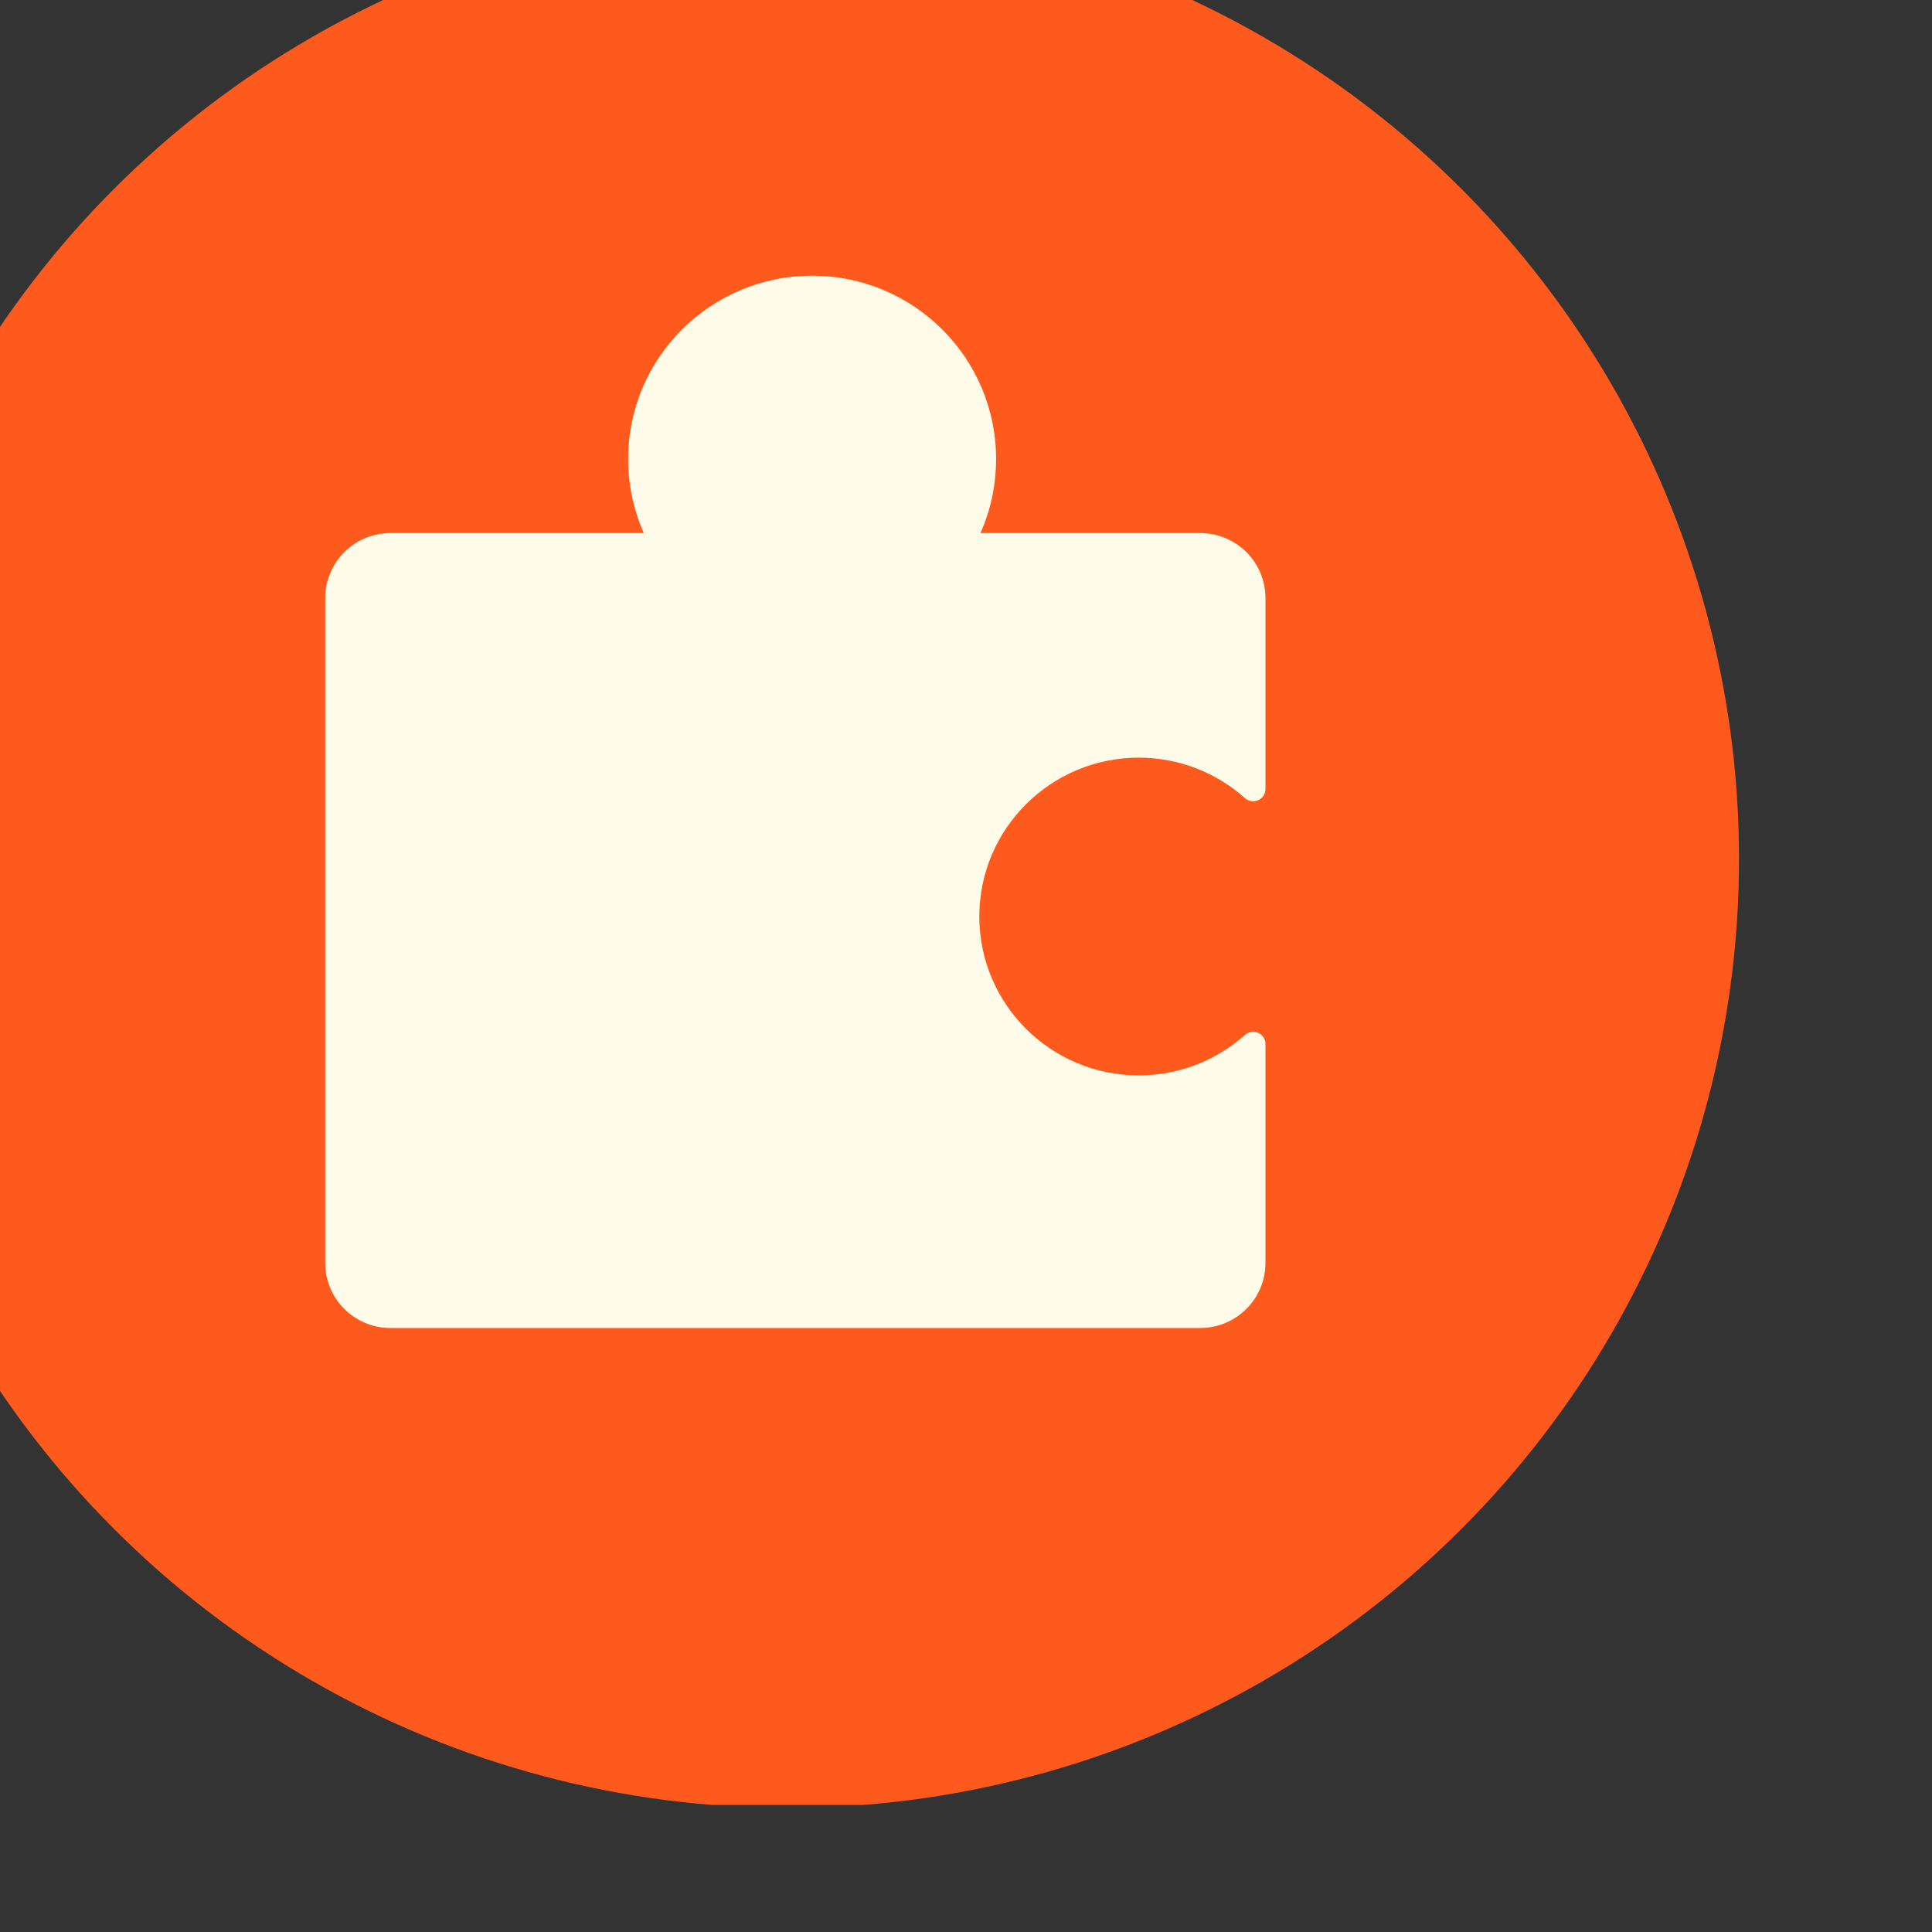 <?xml version="1.0" encoding="UTF-8" standalone="no"?>
<svg xmlns="http://www.w3.org/2000/svg" xmlns:xlink="http://www.w3.org/1999/xlink" xmlns:serif="http://www.serif.com/" width="100%" height="100%" viewBox="0 0 40 40" version="1.1" xml:space="preserve" style="fill-rule:evenodd;clip-rule:evenodd;stroke-linejoin:round;stroke-miterlimit:2;">
    <rect x="0" y="0" width="40" height="40" fill="#333333" stroke="none"/>
    <g transform="matrix(1,0,0,1,-19700,-11413.6)">
        <g id="Artboard7" transform="matrix(0.011,0,0,0.01,19482.3,11306.9)">
            <rect x="19491.6" y="10477.3" width="3580.93" height="3929.63" style="fill:none;"></rect>
            <clipPath id="_clip1">
                <rect x="19491.6" y="10477.3" width="3580.93" height="3929.63"></rect>
            </clipPath>
            <g clip-path="url(#_clip1)">
                <g transform="matrix(89.523,0,0,98.241,-1.74412e+06,-1.1108e+06)">
                    <circle cx="19720" cy="11433.6" r="20" style="fill:rgb(255,90,30);"></circle>
                </g>
                <g transform="matrix(0.739,0,0,0.684,10164.8,3654.51)">
                    <path d="M15523,11870.1L16082.6,11870.1C16126.7,11870.1 16169,11890.8 16200.2,11927.7C16231.4,11964.6 16248.9,12014.7 16248.9,12067L16248.9,12644.9C16248.9,12659.5 16241.6,12672.7 16230.4,12678.7C16219.1,12684.6 16206,12682.2 16196.8,12672.5C16124.9,12596.3 16030,12549.9 15926.1,12549.9C15702,12549.9 15520.1,12765.4 15520.1,13030.8C15520.1,13296.2 15702,13511.7 15926.1,13511.7C16030,13511.7 16124.9,13465.3 16196.8,13389.1C16206,13379.4 16219.1,13377 16230.4,13382.9C16241.6,13388.9 16248.9,13402.1 16248.9,13416.7L16248.9,14079.4C16248.9,14188.1 16174.4,14276.3 16082.6,14276.3L14020.4,14276.3C13928.6,14276.3 13854.2,14188.1 13854.2,14079.4L13854.2,12067C13854.2,11958.2 13928.6,11870.1 14020.4,11870.1C14020.4,11870.1 14665.6,11870.1 14665.6,11870.1C14640,11801.5 14625.7,11725.7 14625.7,11646C14625.7,11339.7 14835.7,11091.1 15094.3,11091.1C15352.9,11091.1 15562.8,11339.7 15562.8,11646C15562.8,11725.7 15548.6,11801.5 15523,11870.1Z" style="fill:rgb(255,251,233);"></path>
                </g>
            </g>
        </g>
    </g>
</svg>
